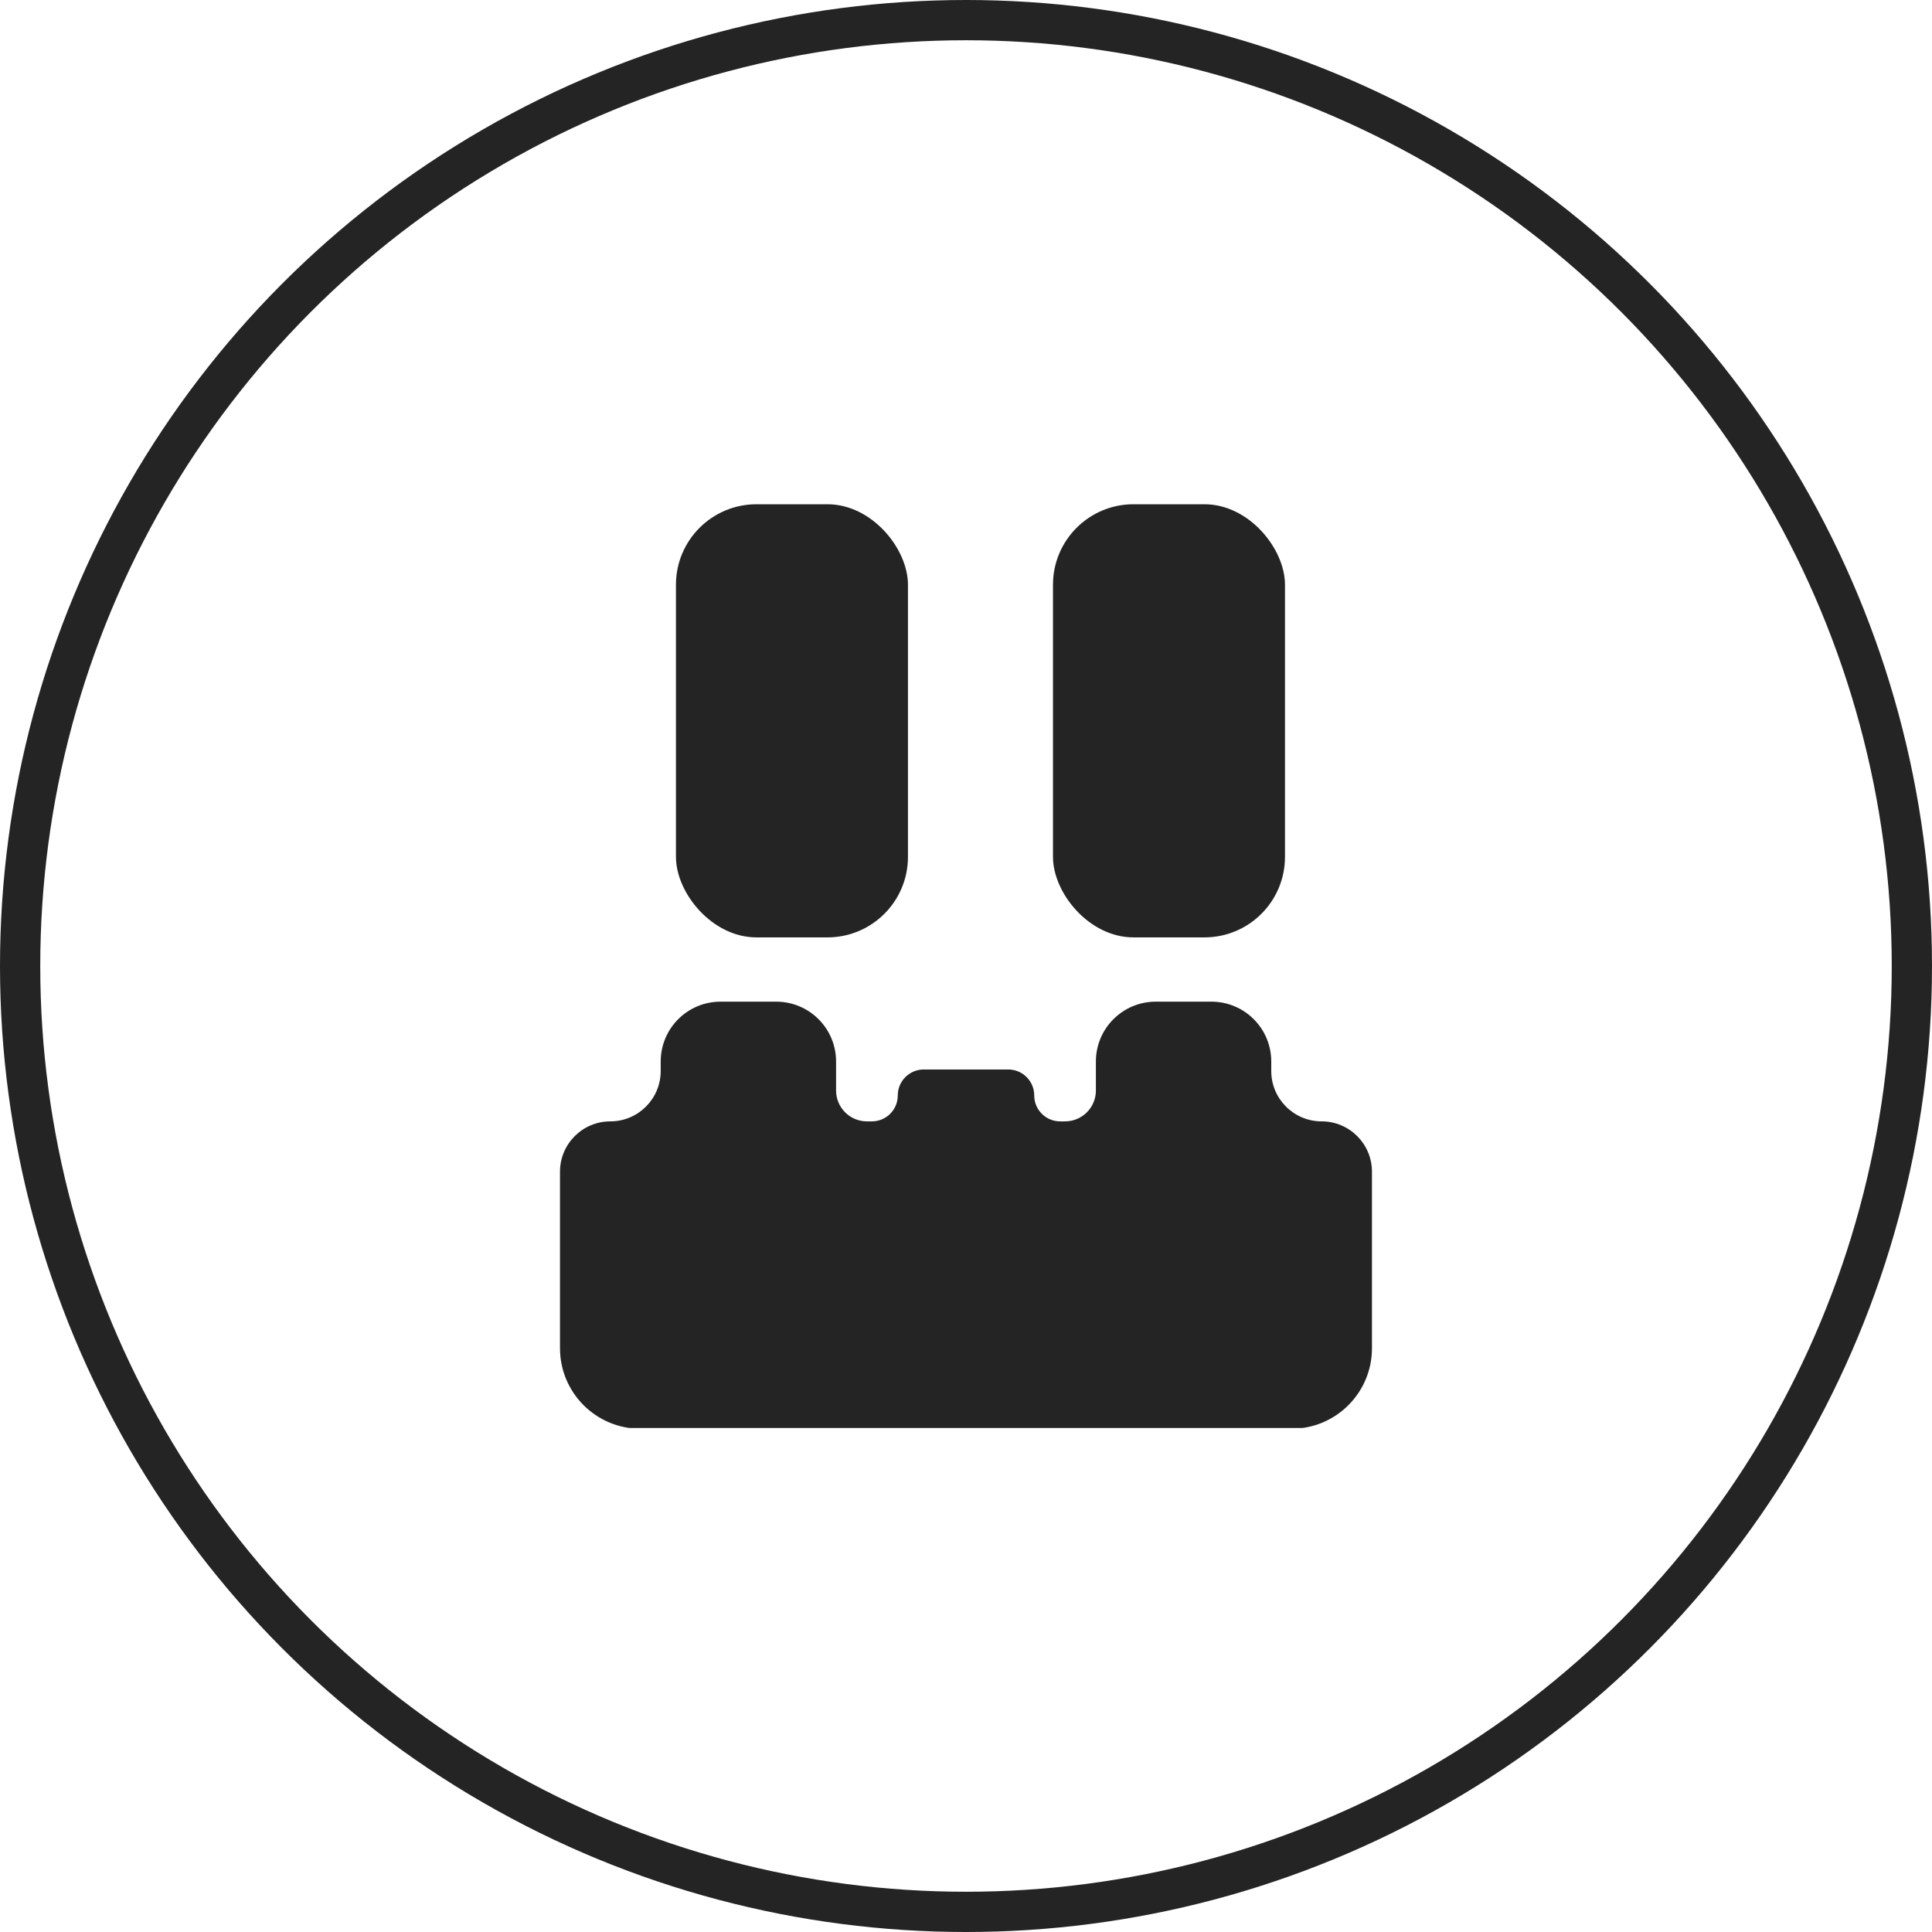 <svg xmlns="http://www.w3.org/2000/svg" fill="none" viewBox="0 0 48 48" height="48" width="48">
<circle stroke="#242424" r="23.5" cy="24" cx="24"></circle>
<g clip-path="url(#clip0_746_492)">
<rect fill="#242424" rx="2" height="10.761" width="5.764" y="12.528" x="16.794"></rect>
<path fill="#242424" d="M20.772 27.093C20.772 27.517 21.115 27.86 21.539 27.86H21.661C22.017 27.86 22.305 27.572 22.305 27.216V27.216C22.305 26.86 22.594 26.571 22.95 26.571H25.05C25.406 26.571 25.695 26.86 25.695 27.216V27.216C25.695 27.572 25.983 27.86 26.339 27.86H26.461C26.884 27.86 27.227 27.517 27.227 27.094V26.373C27.227 25.551 27.893 24.886 28.714 24.886H30.097C30.919 24.886 31.584 25.551 31.584 26.373V26.609C31.584 27.3 32.145 27.86 32.835 27.86V27.86C33.526 27.86 34.086 28.42 34.086 29.111V33.497C34.086 34.601 33.191 35.497 32.086 35.497H15.913C14.808 35.497 13.913 34.601 13.913 33.497V29.111C13.913 28.42 14.473 27.86 15.164 27.86V27.86C15.854 27.86 16.415 27.3 16.415 26.609V26.373C16.415 25.551 17.08 24.886 17.902 24.886H19.285C20.106 24.886 20.772 25.551 20.772 26.373V27.093Z"></path>
<rect fill="#242424" rx="2" height="10.761" width="5.764" y="12.528" x="26.161"></rect>
</g>
<defs>
<clipPath id="clip0_746_492">
<rect transform="translate(13.913 12.522)" fill="white" height="22.956" width="20.174"></rect>
</clipPath>
</defs>
</svg>
